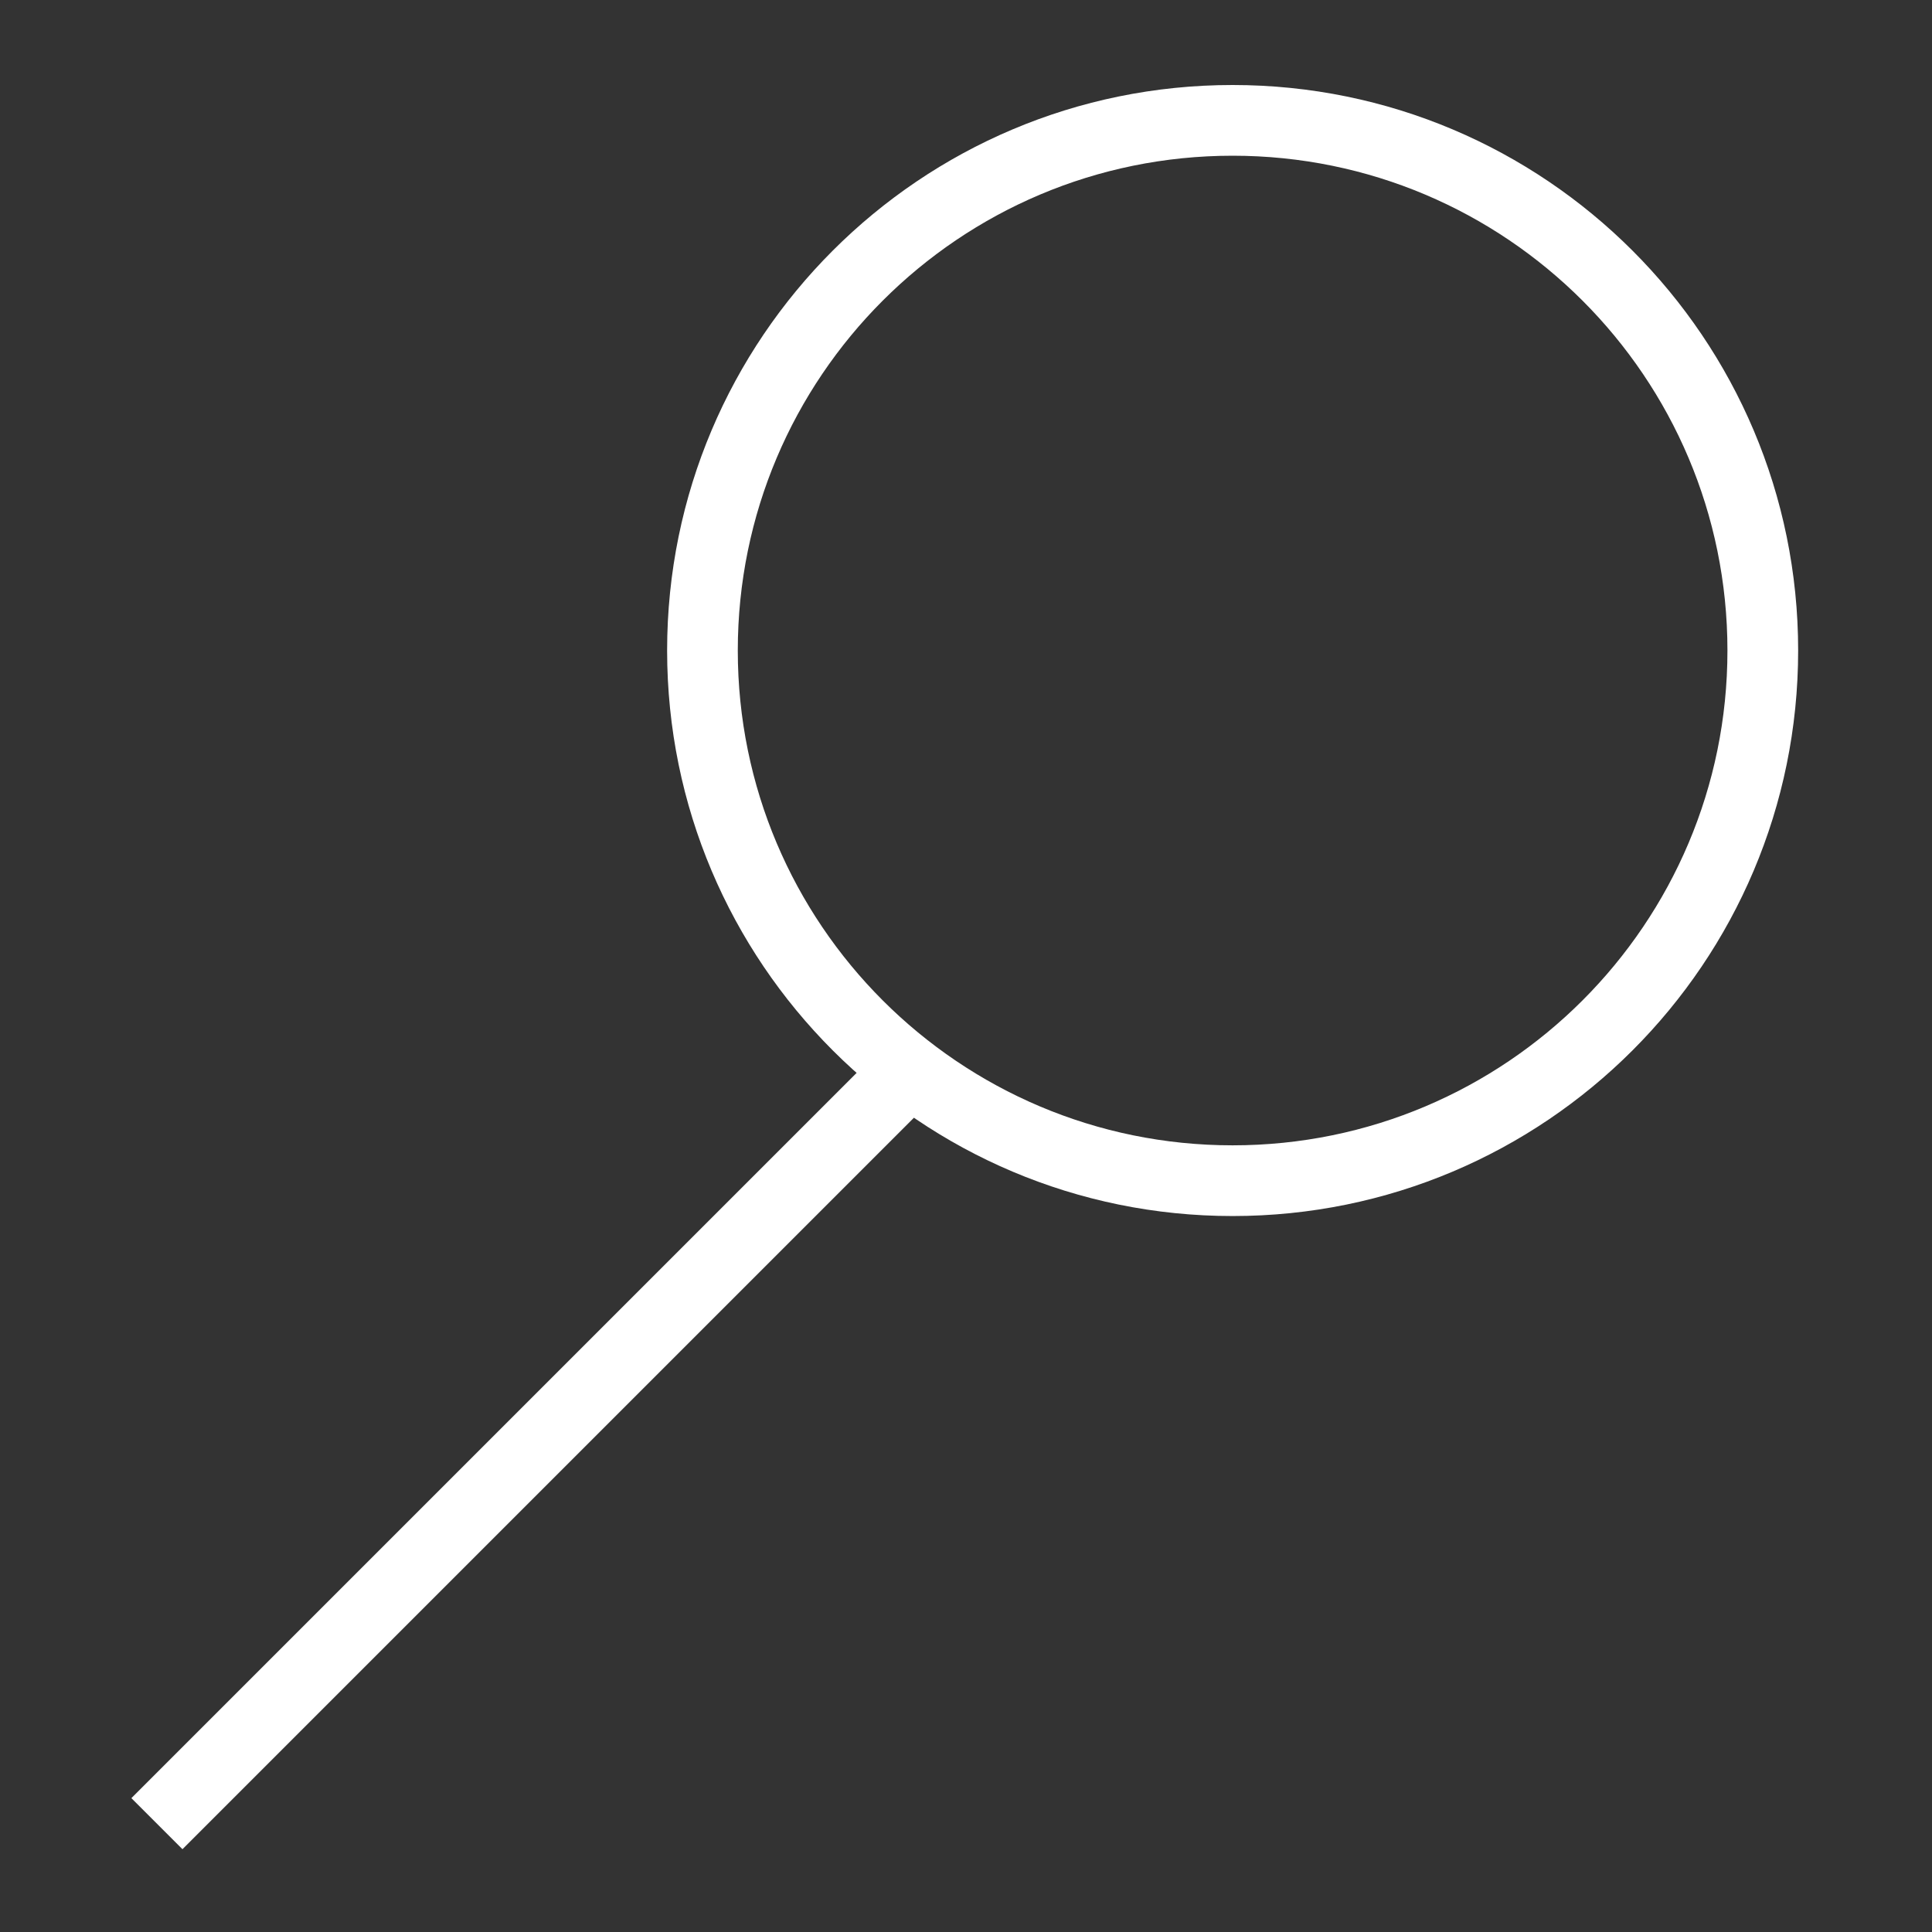 <svg xmlns="http://www.w3.org/2000/svg" width="500" height="500" fill="none"><rect width="100%" height="100%" fill="#333333" stroke="none"/><path fill="#fff" fill-rule="evenodd" d="M319 40.3c-70.72 0-128.06 57.33-128.06 128.05 0 70.73 57.34 128.06 128.06 128.06 70.73 0 128.06-57.33 128.06-128.06C447.06 97.63 389.73 40.3 319 40.3M172.65 168.34C172.65 87.52 238.17 22 319 22s146.36 65.52 146.36 146.35S399.83 314.71 319 314.71c-80.83 0-146.35-65.53-146.35-146.36" clip-rule="evenodd"/><path fill="#fff" fill-rule="evenodd" d="m34 465.36 198.3-198.3 13.22 13.21-198.3 198.3z" clip-rule="evenodd"/></svg>